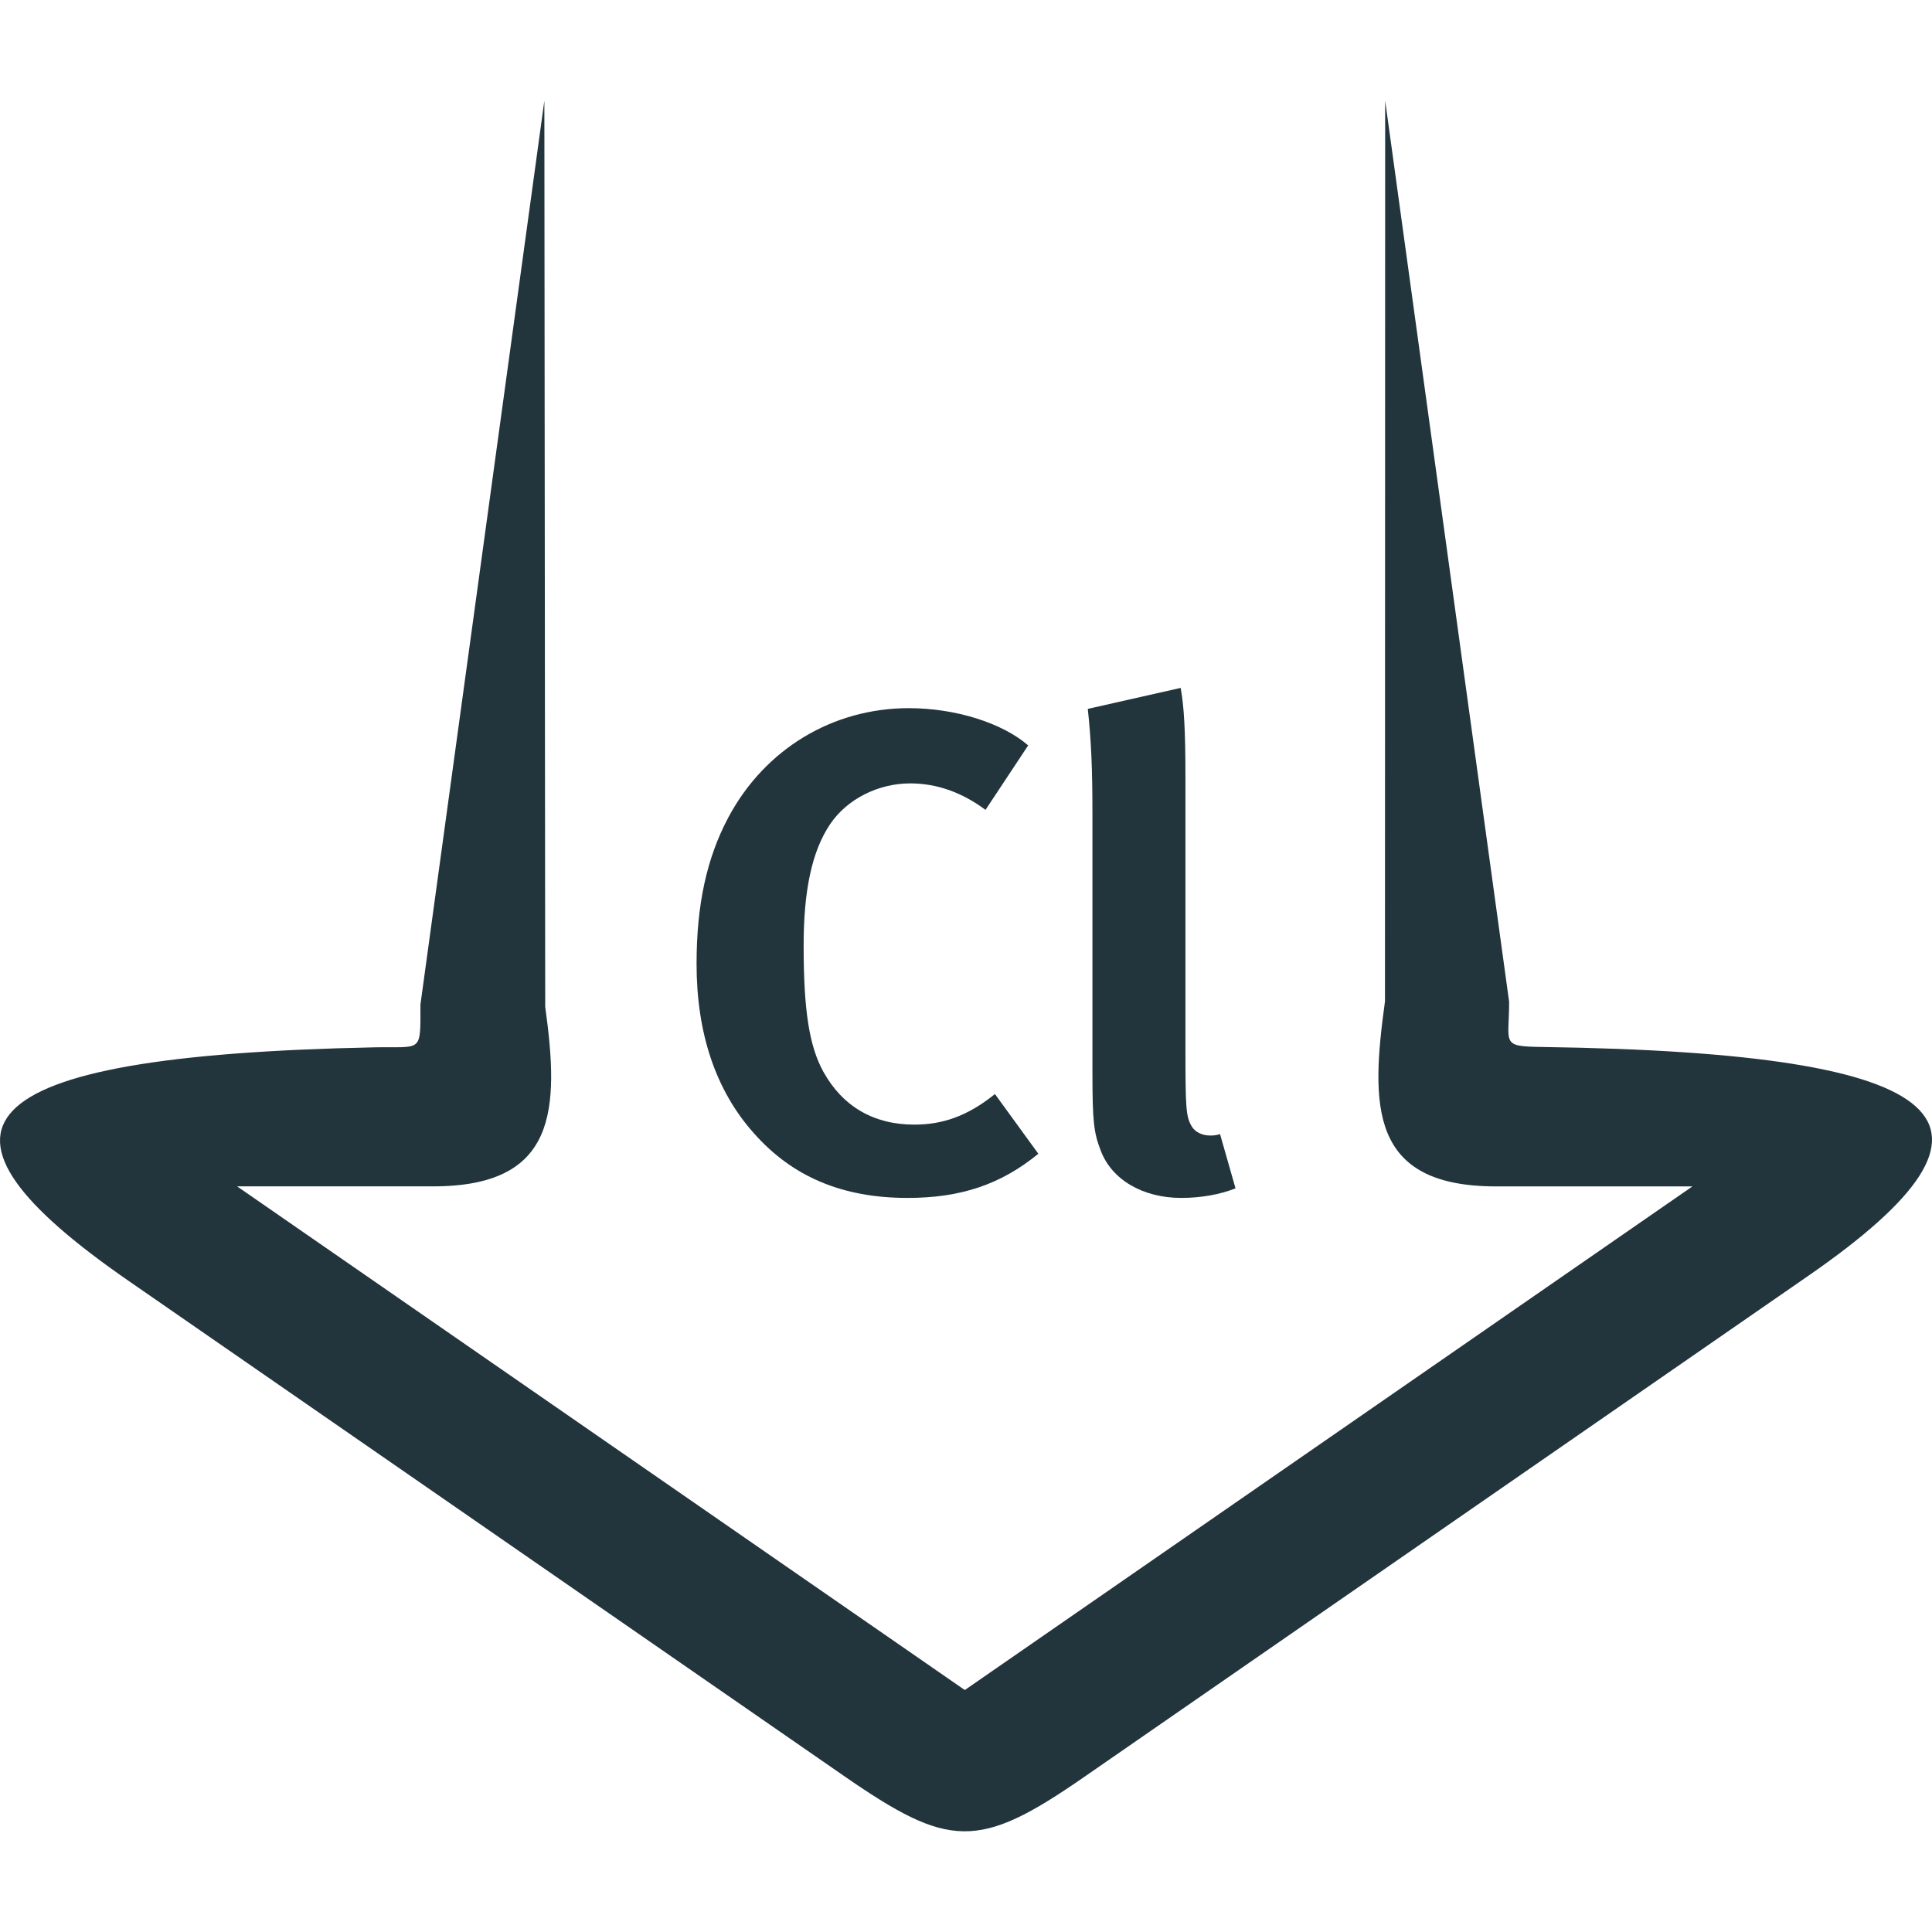<?xml version="1.0" encoding="utf-8"?>
<!-- Generator: Adobe Illustrator 14.0.0, SVG Export Plug-In . SVG Version: 6.00 Build 43363)  -->
<!DOCTYPE svg PUBLIC "-//W3C//DTD SVG 1.1//EN" "http://www.w3.org/Graphics/SVG/1.1/DTD/svg11.dtd">
<svg version="1.1" id="Слой_1" xmlns="http://www.w3.org/2000/svg" xmlns:xlink="http://www.w3.org/1999/xlink" x="0px" y="0px"
	 width="50px" height="50px" viewBox="0 0 50 50" enable-background="new 0 0 50 50" xml:space="preserve">
<g>
	<path fill="#22343C" d="M39.924,27.096c-1.097-0.016-0.868-0.068-0.868-1.17L35.848,2.605l-0.005,23.312
		c-0.369,2.685-0.42,4.787,2.876,4.787H43.8L24.969,43.738L6.136,30.703h5.073c3.216,0,3.268-1.992,2.901-4.648l-0.022-23.45
		l-3.207,23.392c0,1.276,0.053,1.083-1.194,1.108c-10.811,0.221-12.016,2.131-6.366,6.039l18.516,12.814
		c2.723,1.885,3.479,1.93,6.205,0.041l18.764-12.986C52.524,29.057,50.761,27.252,39.924,27.096z"/>
	<path fill="#22343C" d="M23.487,31.002c1.386,0,2.419-0.352,3.385-1.143l-1.123-1.545c-0.719,0.58-1.367,0.791-2.089,0.791
		c-1.053,0-1.857-0.475-2.352-1.369c-0.367-0.666-0.51-1.597-0.51-3.266c0-1.421,0.213-2.439,0.686-3.142
		c0.438-0.649,1.246-1.054,2.07-1.054c0.686,0,1.336,0.229,1.951,0.685l1.104-1.668c-0.666-0.579-1.879-0.964-3.088-0.964
		c-1.967,0-3.723,1.052-4.67,2.825c-0.562,1.054-0.824,2.265-0.824,3.792c0,1.79,0.491,3.266,1.473,4.372
		C20.503,30.457,21.803,31.002,23.487,31.002z"/>
	<path fill="#22343C" d="M28.272,27.754c0,1.281,0.037,1.563,0.213,2.018c0.281,0.756,1.087,1.23,2.087,1.23
		c0.509,0,1.003-0.088,1.403-0.248l-0.4-1.402c-0.124,0.035-0.177,0.035-0.266,0.035c-0.191,0-0.386-0.088-0.473-0.246
		c-0.142-0.246-0.157-0.457-0.157-2.002v-7.003c0-1.264-0.037-1.843-0.123-2.333l-2.404,0.543c0.087,0.807,0.12,1.527,0.12,2.703
		V27.754z"/>
</g>
</svg>
